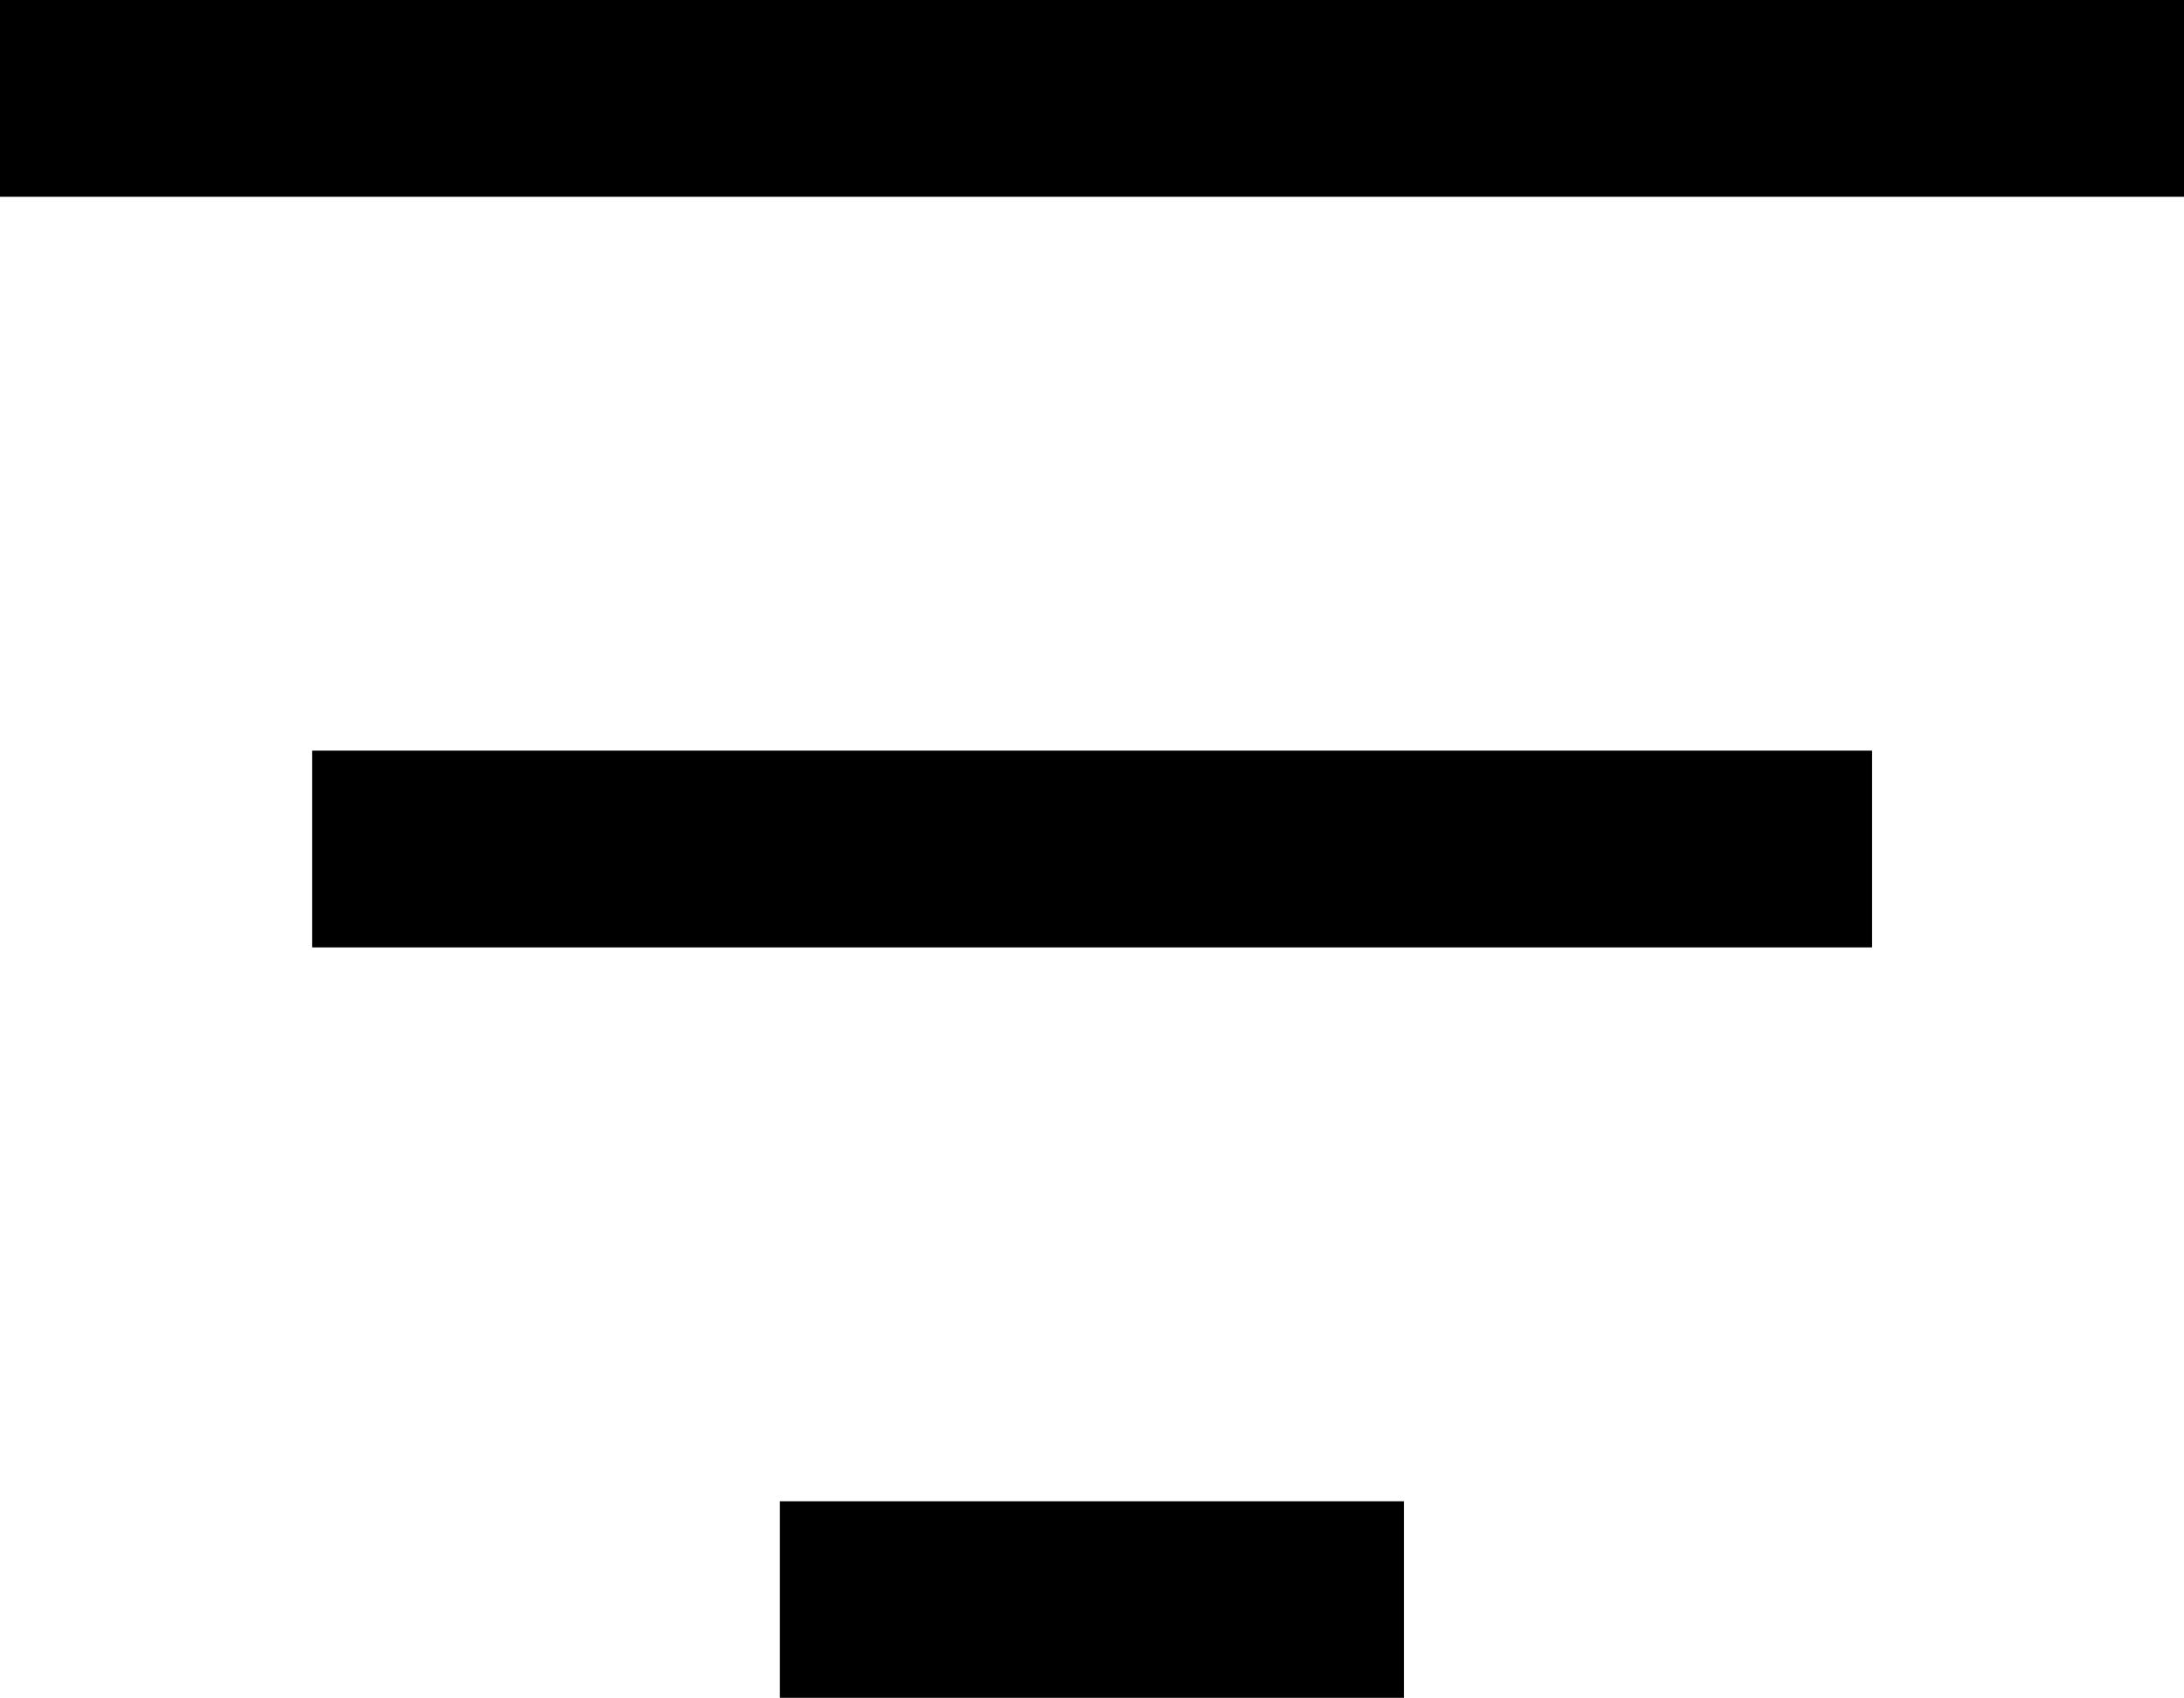 <svg xmlns="http://www.w3.org/2000/svg" width="11.098" height="8.629" viewBox="0 0 11.098 8.629">
  <g id="Group_2287" data-name="Group 2287" transform="translate(-347.5 -631.658)">
    <line id="Line_22" data-name="Line 22" x2="11.098" transform="translate(347.5 632.158)" fill="none" stroke="#000" stroke-width="1"/>
    <line id="Line_23" data-name="Line 23" x2="7.927" transform="translate(349.086 635.973)" fill="none" stroke="#000" stroke-width="1"/>
    <line id="Line_24" data-name="Line 24" x2="3.171" transform="translate(351.463 639.788)" fill="none" stroke="#000" stroke-width="1"/>
  </g>
</svg>
